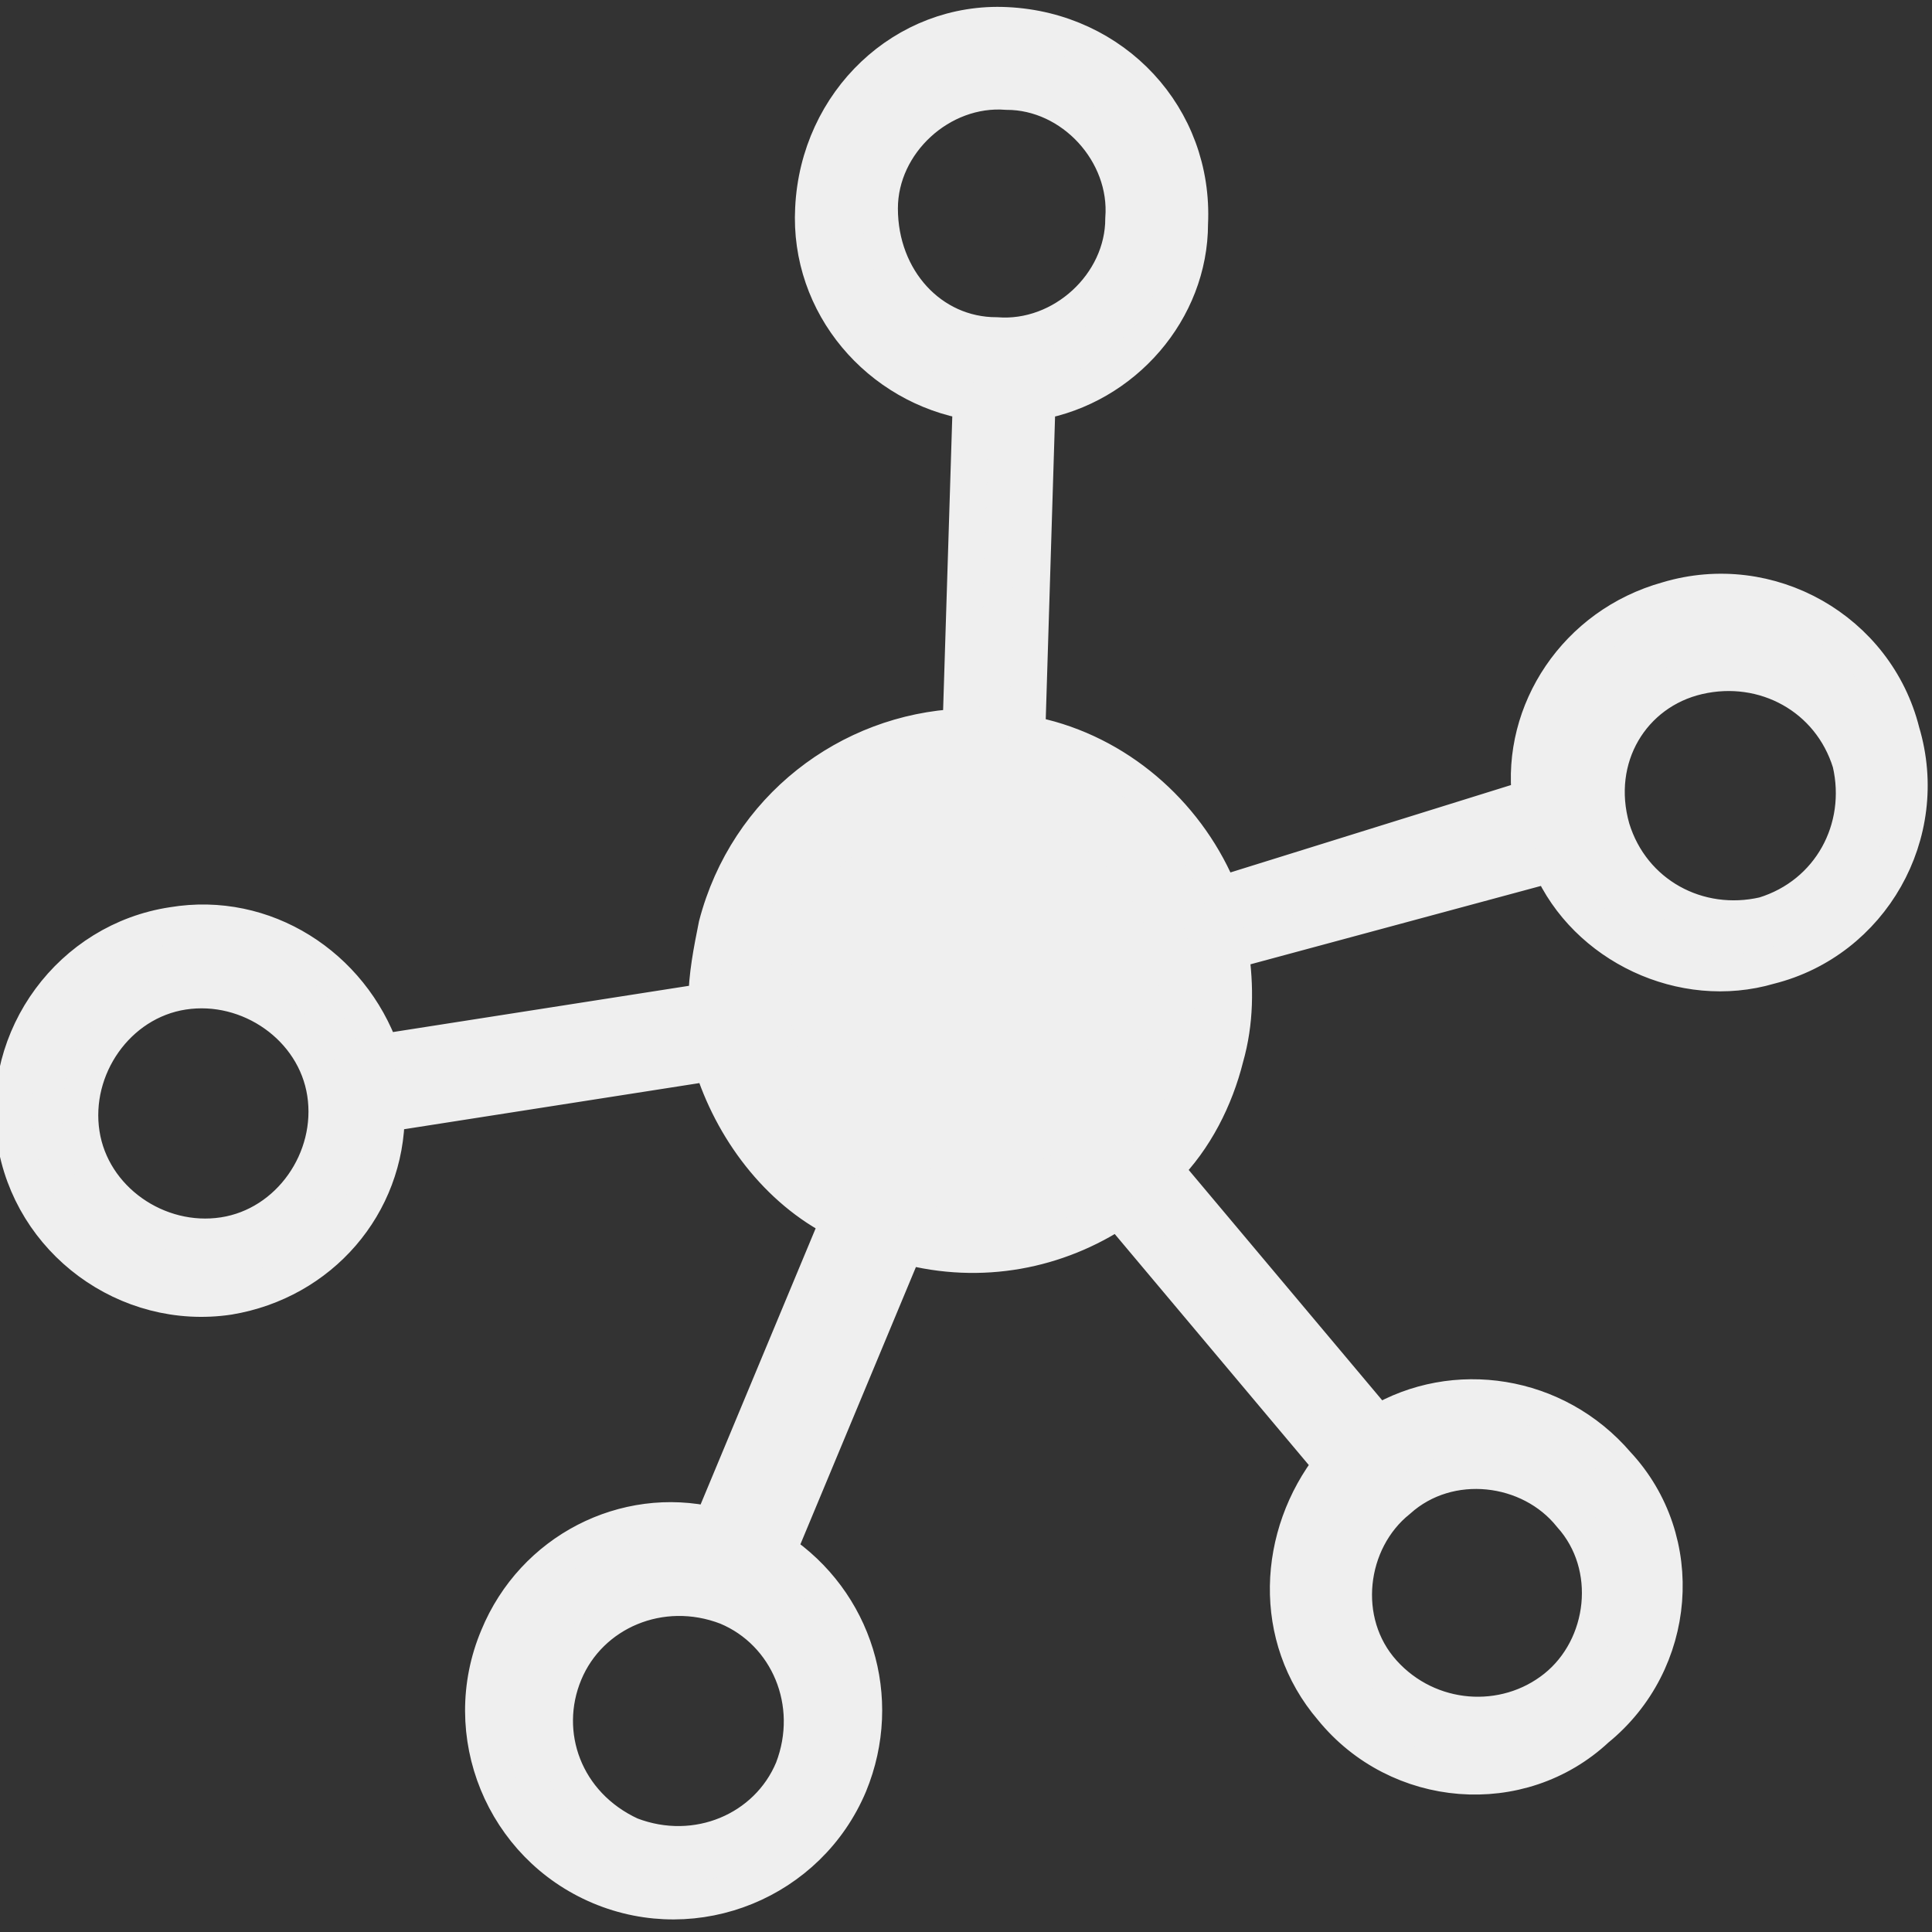 <?xml version="1.0" encoding="utf-8"?>
<!-- Generator: Adobe Illustrator 21.0.0, SVG Export Plug-In . SVG Version: 6.00 Build 0)  -->
<svg version="1.1" id="Layer_1" xmlns="http://www.w3.org/2000/svg" xmlns:xlink="http://www.w3.org/1999/xlink" x="0px" y="0px"
	 viewBox="0 0 38 38" style="enable-background:new 0 0 38 38;" xml:space="preserve">
<rect x="0" y="0" width="38" height="38" fill="#333333" stroke="none"/>
<style type="text/css">
	.st0{fill:#EFEFEF;stroke:#EFEFEF;stroke-width:0.721;stroke-miterlimit:10;}
</style>
<path class="st0" d="M19.1,7.9l-0.2,6.4c-2.2,0.1-4.2,1.6-4.8,3.9c-0.1,0.5-0.2,1-0.2,1.5l-6.4,1c-0.6-1.7-2.3-2.8-4.1-2.5
	c-2,0.3-3.4,2.2-3.1,4.2c0.3,2,2.2,3.4,4.2,3.1c1.8-0.3,3.1-1.8,3.1-3.6l6.4-1c0.4,1.3,1.3,2.5,2.5,3.1l-2.5,6
	c-1.7-0.4-3.5,0.5-4.2,2.2c-0.8,1.9,0.1,4.1,2,4.9c1.9,0.8,4.1-0.1,4.9-2c0.7-1.7,0.1-3.6-1.4-4.6l2.5-6c0,0,0,0,0,0
	c1.5,0.4,3,0.1,4.2-0.7l4.2,5c-1.1,1.4-1.2,3.4,0,4.8c1.3,1.6,3.7,1.8,5.2,0.4c1.6-1.3,1.8-3.7,0.4-5.2c-1.2-1.4-3.2-1.7-4.7-0.8
	l-4.2-5c0.6-0.6,1-1.4,1.2-2.2c0.2-0.7,0.2-1.4,0.1-2.1l6.3-1.7c0.7,1.6,2.6,2.5,4.3,2c2-0.5,3.2-2.6,2.6-4.6
	c-0.5-2-2.6-3.2-4.6-2.6c-1.8,0.5-2.9,2.2-2.7,3.9L24,17.6c-0.6-1.5-1.9-2.7-3.5-3.1c-0.1,0-0.2-0.1-0.3-0.1l0.2-6.5
	c1.7-0.3,3-1.8,3-3.5c0.1-2.1-1.5-3.8-3.6-3.9C17.8,0.4,16.1,2,16,4.1C15.9,6,17.3,7.6,19.1,7.9L19.1,7.9z M11.1,32.9
	c0.5-1.2,1.9-1.8,3.2-1.3c1.2,0.5,1.8,1.9,1.3,3.2c-0.5,1.2-1.9,1.8-3.2,1.3C11.1,35.5,10.6,34.1,11.1,32.9L11.1,32.9z M27.2,32.9
	c-0.9-1-0.7-2.6,0.3-3.4c1-0.9,2.6-0.7,3.4,0.3c0.9,1,0.7,2.6-0.3,3.4C29.6,34,28.1,33.9,27.2,32.9z M3.6,19.5
	c1.3-0.2,2.6,0.7,2.8,2c0.2,1.3-0.7,2.6-2,2.8s-2.6-0.7-2.8-2C1.4,21,2.3,19.7,3.6,19.5L3.6,19.5z M23,18.5
	c-0.4-1.3-1.4-2.4-2.8-2.8c-2.1-0.6-4.3,0.7-4.9,2.8c-0.1,0.5-0.2,1.1-0.1,1.6c0,0,0,0,0,0c0,0,0,0,0,0c0.2,1.3,1.1,2.5,2.4,3
	c0,0,0,0,0,0c0,0,0,0,0,0c0.2,0.1,0.3,0.1,0.5,0.2c2.1,0.6,4.3-0.7,4.9-2.8C23.2,19.9,23.2,19.2,23,18.5L23,18.5L23,18.5z
	 M33.4,13.3c1.3-0.3,2.6,0.4,3,1.7c0.3,1.3-0.4,2.6-1.7,3c-1.3,0.3-2.6-0.4-3-1.7C31.3,14.9,32.1,13.6,33.4,13.3L33.4,13.3z
	 M17.3,4.1c0-1.3,1.2-2.4,2.5-2.3c1.3,0,2.4,1.2,2.3,2.5c0,1.3-1.2,2.4-2.5,2.3C18.3,6.6,17.3,5.5,17.3,4.1L17.3,4.1z"/>
</svg>
